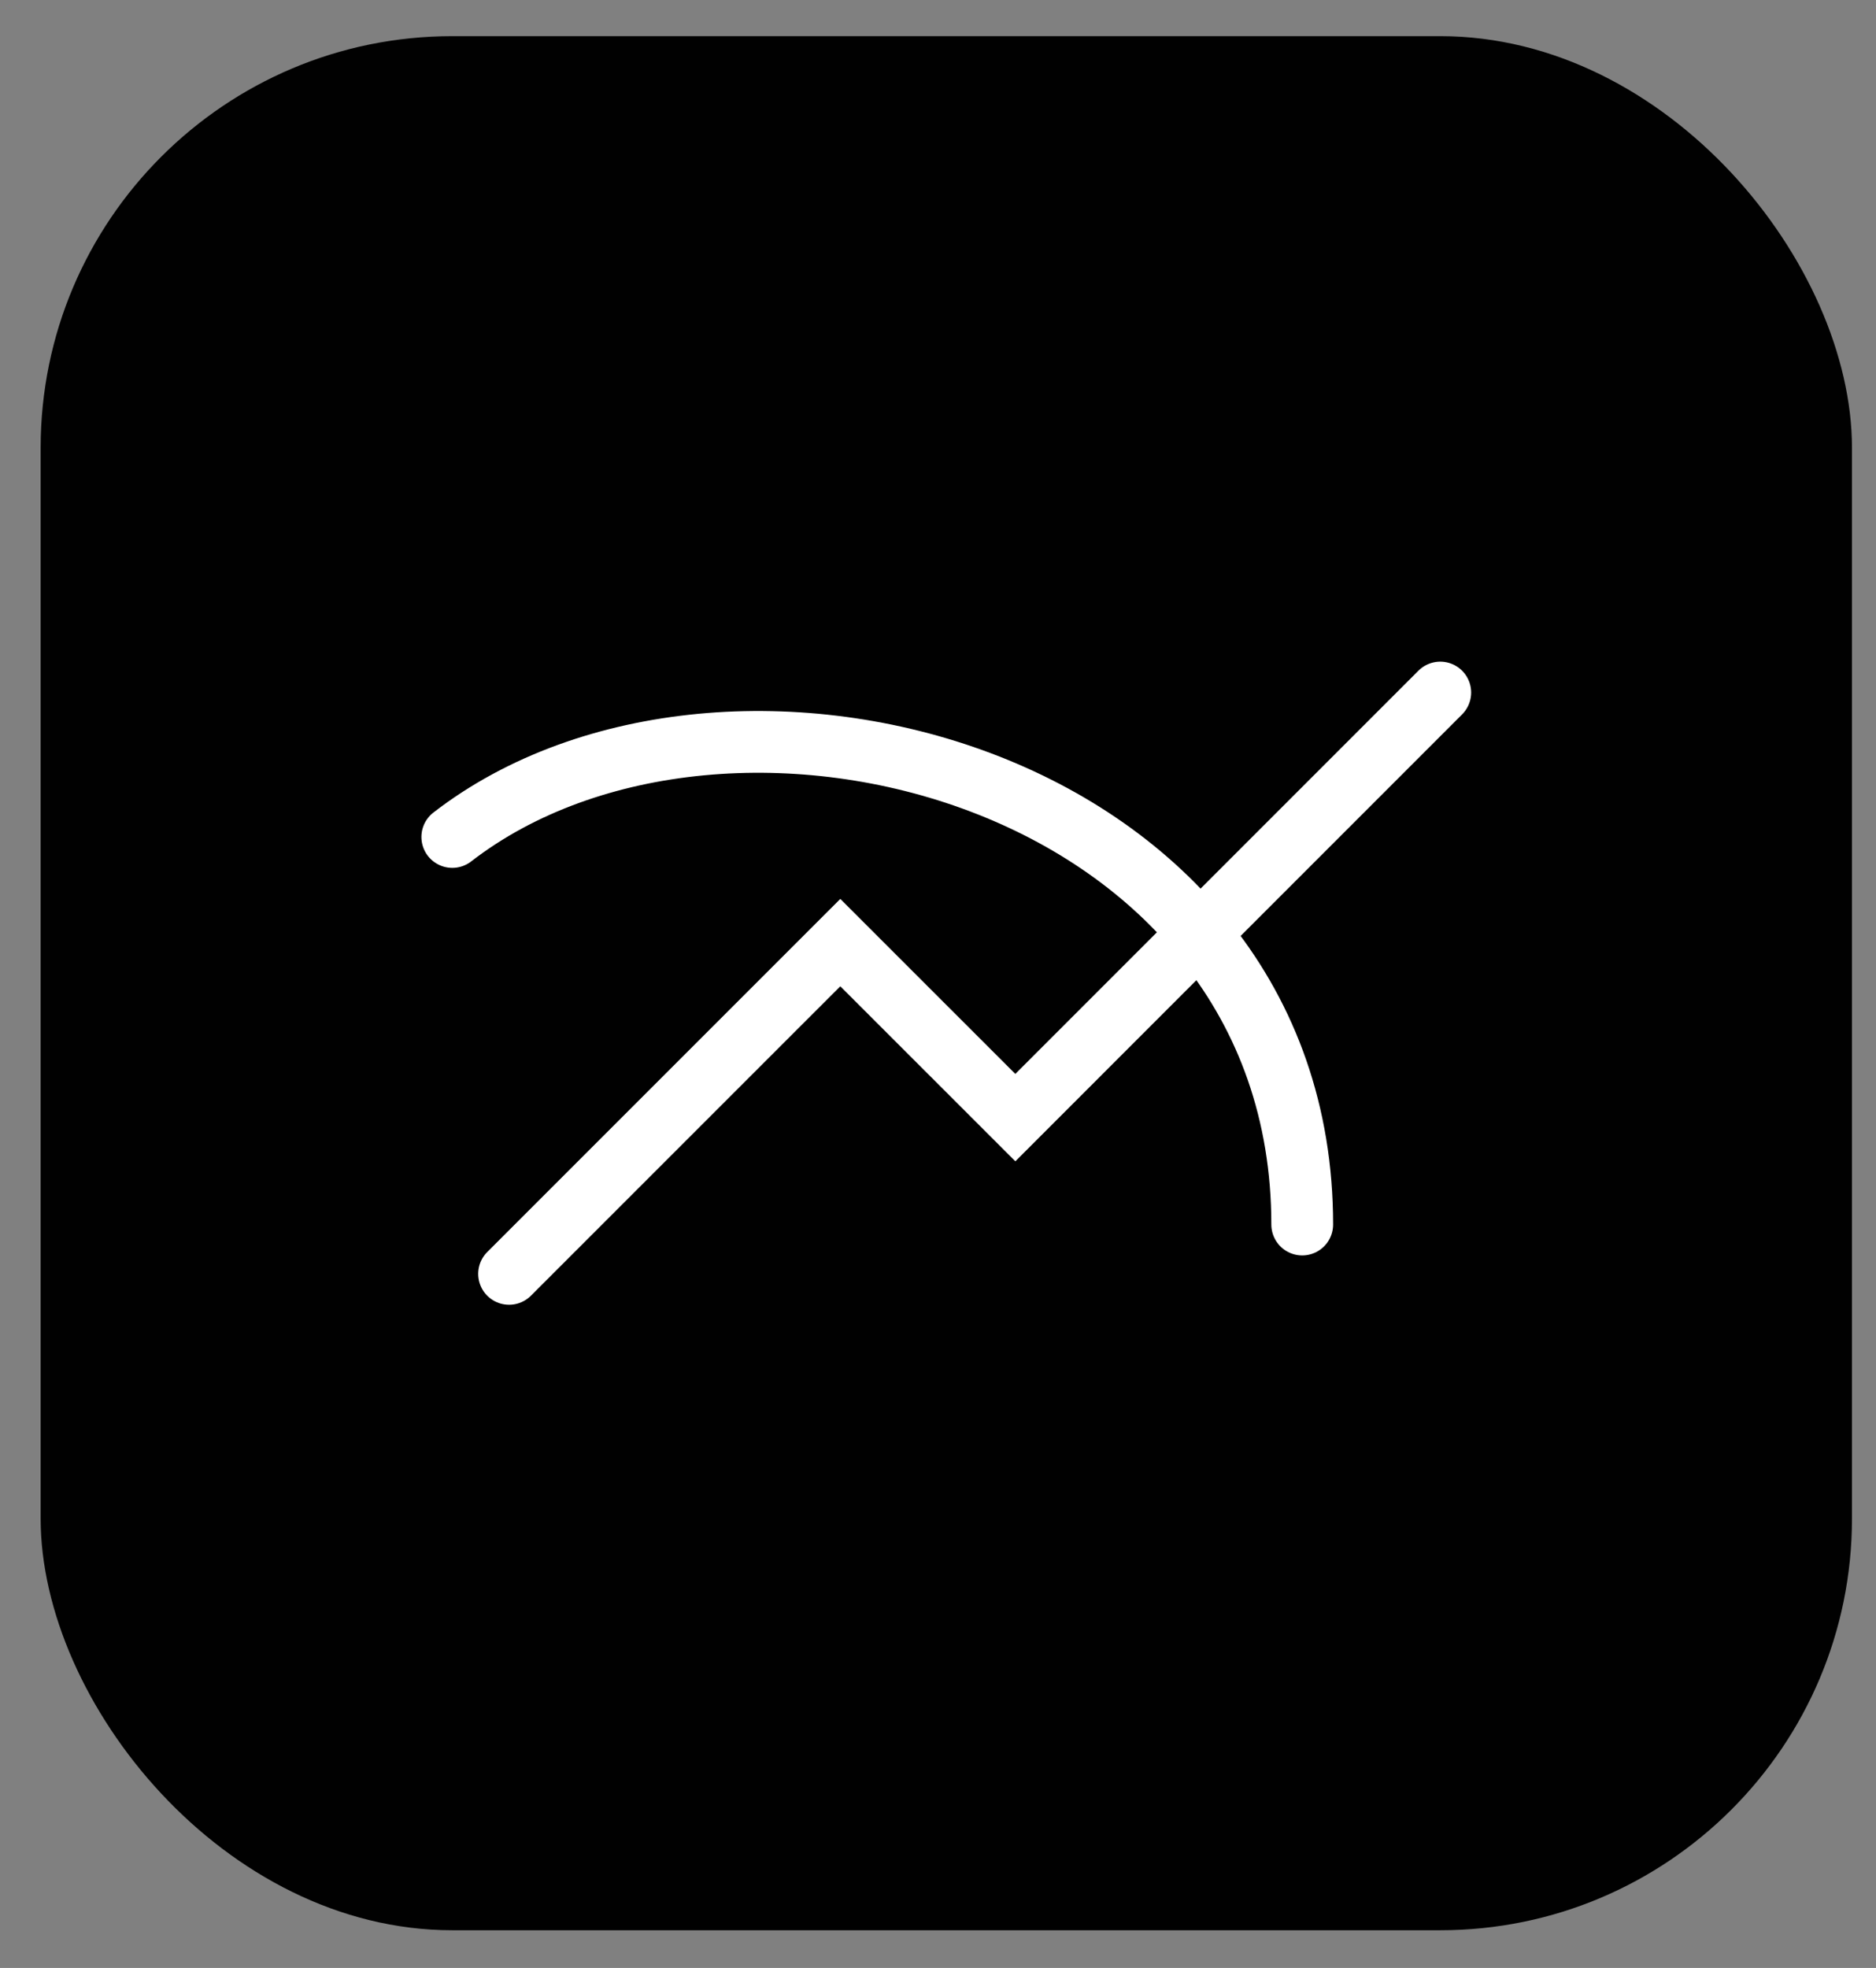 <svg xmlns="http://www.w3.org/2000/svg" width="41" height="43" viewBox="0 0 41 43" fill="none">
  <rect x="0" y="0" width="41" height="43" fill="#808080" stroke="none"/>
  <rect x="0.888" y="0.79" width="39.587" height="41.386" rx="8.997" fill="#010101"/>
  <path d="M11.126 27.834L18.365 20.596L22.19 24.42L31.477 15.132" stroke="white" stroke-width="1.35" stroke-linecap="round"/>
  <path d="M9.885 18.288C15.894 13.644 28.46 16.922 28.46 26.756" stroke="white" stroke-width="1.35" stroke-linecap="round"/>
</svg>
